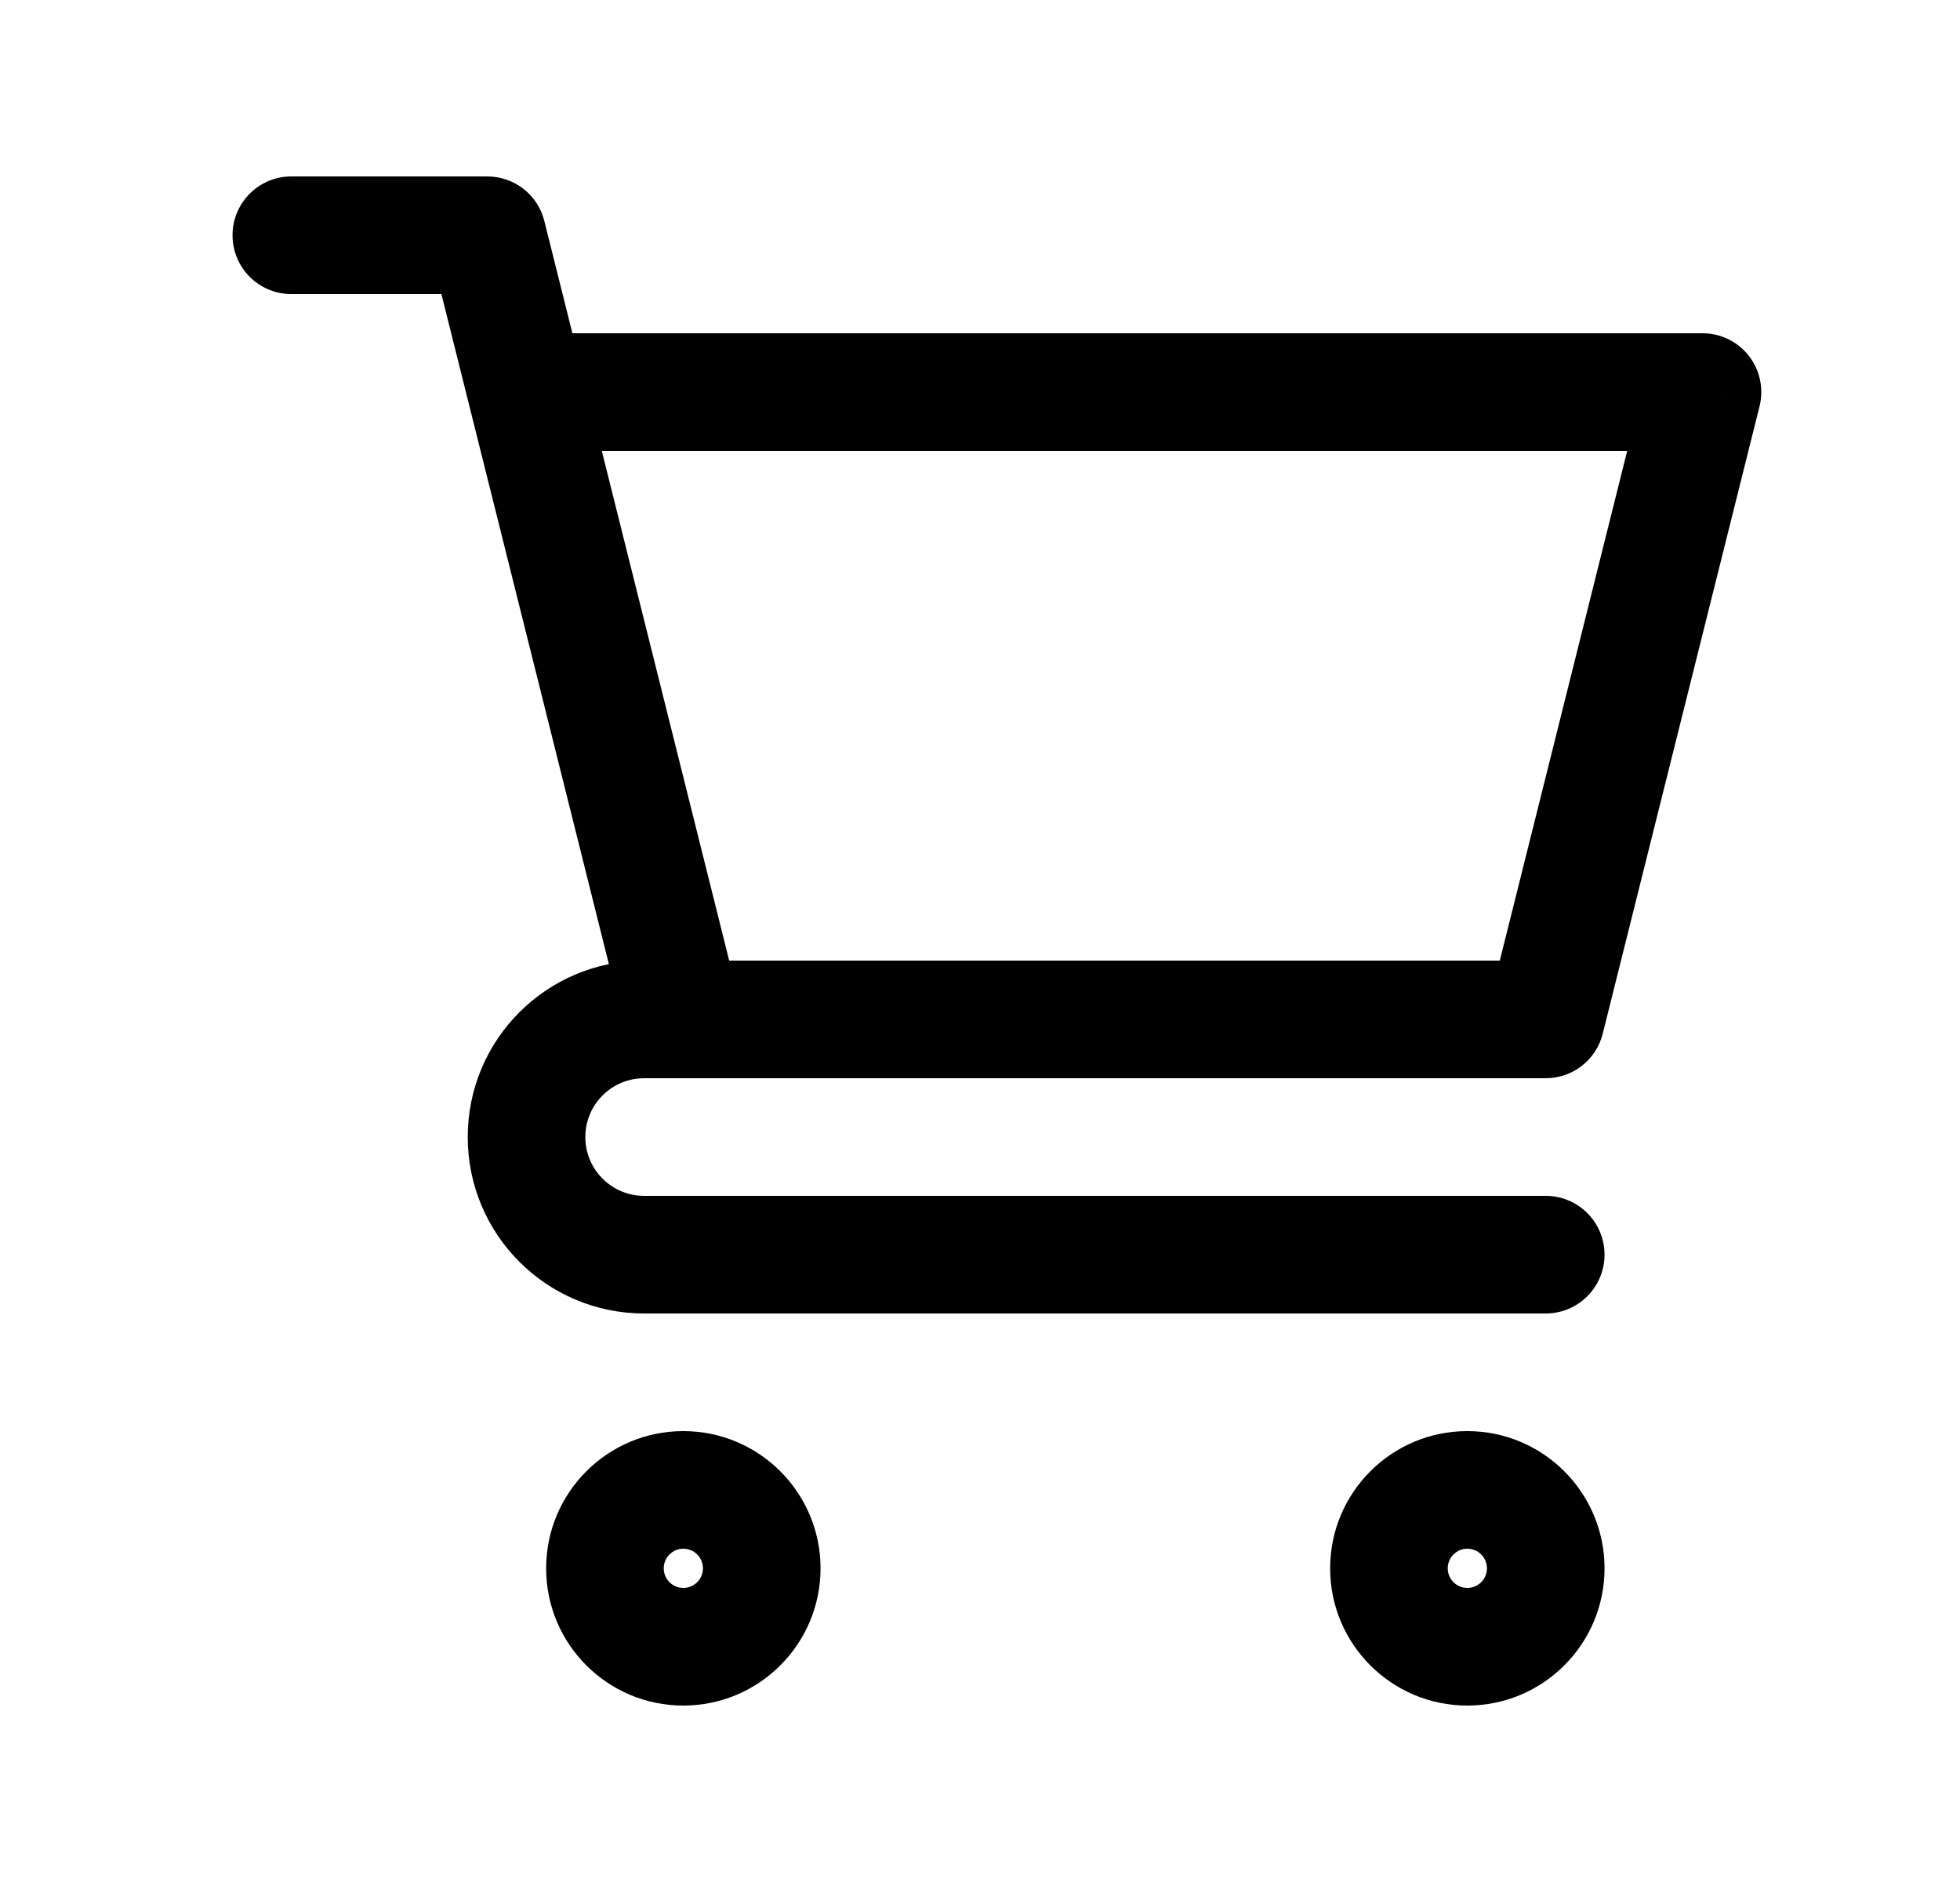 <?xml version="1.0" encoding="UTF-8"?> <svg xmlns="http://www.w3.org/2000/svg" width="25" height="24" viewBox="0 0 25 24" fill="none"> <path d="M3.716 2.25C3.301 2.25 2.966 2.586 2.966 3C2.966 3.414 3.301 3.75 3.716 3.75V2.25ZM6.216 3L6.943 2.818C6.86 2.484 6.56 2.25 6.216 2.25V3ZM19.716 16.75C20.13 16.75 20.466 16.414 20.466 16C20.466 15.586 20.13 15.25 19.716 15.25V16.75ZM21.716 5L22.443 5.182C22.499 4.958 22.449 4.72 22.307 4.538C22.165 4.356 21.947 4.25 21.716 4.25V5ZM19.716 13V13.75C20.06 13.75 20.36 13.516 20.443 13.182L19.716 13ZM3.716 3.75H6.216V2.25H3.716V3.75ZM5.488 3.182L5.988 5.182L7.443 4.818L6.943 2.818L5.488 3.182ZM5.988 5.182L7.988 13.182L9.443 12.818L7.443 4.818L5.988 5.182ZM8.716 12.25H8.216V13.75H8.716V12.25ZM8.216 16.75H19.716V15.25H8.216V16.75ZM5.966 14.5C5.966 15.743 6.973 16.75 8.216 16.75V15.25C7.801 15.25 7.466 14.914 7.466 14.5H5.966ZM8.216 12.25C6.973 12.25 5.966 13.257 5.966 14.5H7.466C7.466 14.086 7.801 13.75 8.216 13.75V12.25ZM6.716 5.75H21.716V4.25H6.716V5.75ZM20.988 4.818L18.988 12.818L20.443 13.182L22.443 5.182L20.988 4.818ZM19.716 12.25H8.716V13.75H19.716V12.25ZM18.966 20C18.966 20.138 18.854 20.25 18.716 20.25V21.75C19.682 21.75 20.466 20.966 20.466 20H18.966ZM18.716 20.25C18.578 20.25 18.466 20.138 18.466 20H16.966C16.966 20.966 17.749 21.75 18.716 21.75V20.25ZM18.466 20C18.466 19.862 18.578 19.75 18.716 19.75V18.25C17.749 18.25 16.966 19.034 16.966 20H18.466ZM18.716 19.75C18.854 19.75 18.966 19.862 18.966 20H20.466C20.466 19.034 19.682 18.25 18.716 18.25V19.75ZM8.966 20C8.966 20.138 8.854 20.25 8.716 20.25V21.75C9.682 21.75 10.466 20.966 10.466 20H8.966ZM8.716 20.25C8.578 20.25 8.466 20.138 8.466 20H6.966C6.966 20.966 7.749 21.75 8.716 21.75V20.25ZM8.466 20C8.466 19.862 8.578 19.75 8.716 19.75V18.25C7.749 18.25 6.966 19.034 6.966 20H8.466ZM8.716 19.75C8.854 19.75 8.966 19.862 8.966 20H10.466C10.466 19.034 9.682 18.25 8.716 18.25V19.75Z" fill="black"></path> </svg> 